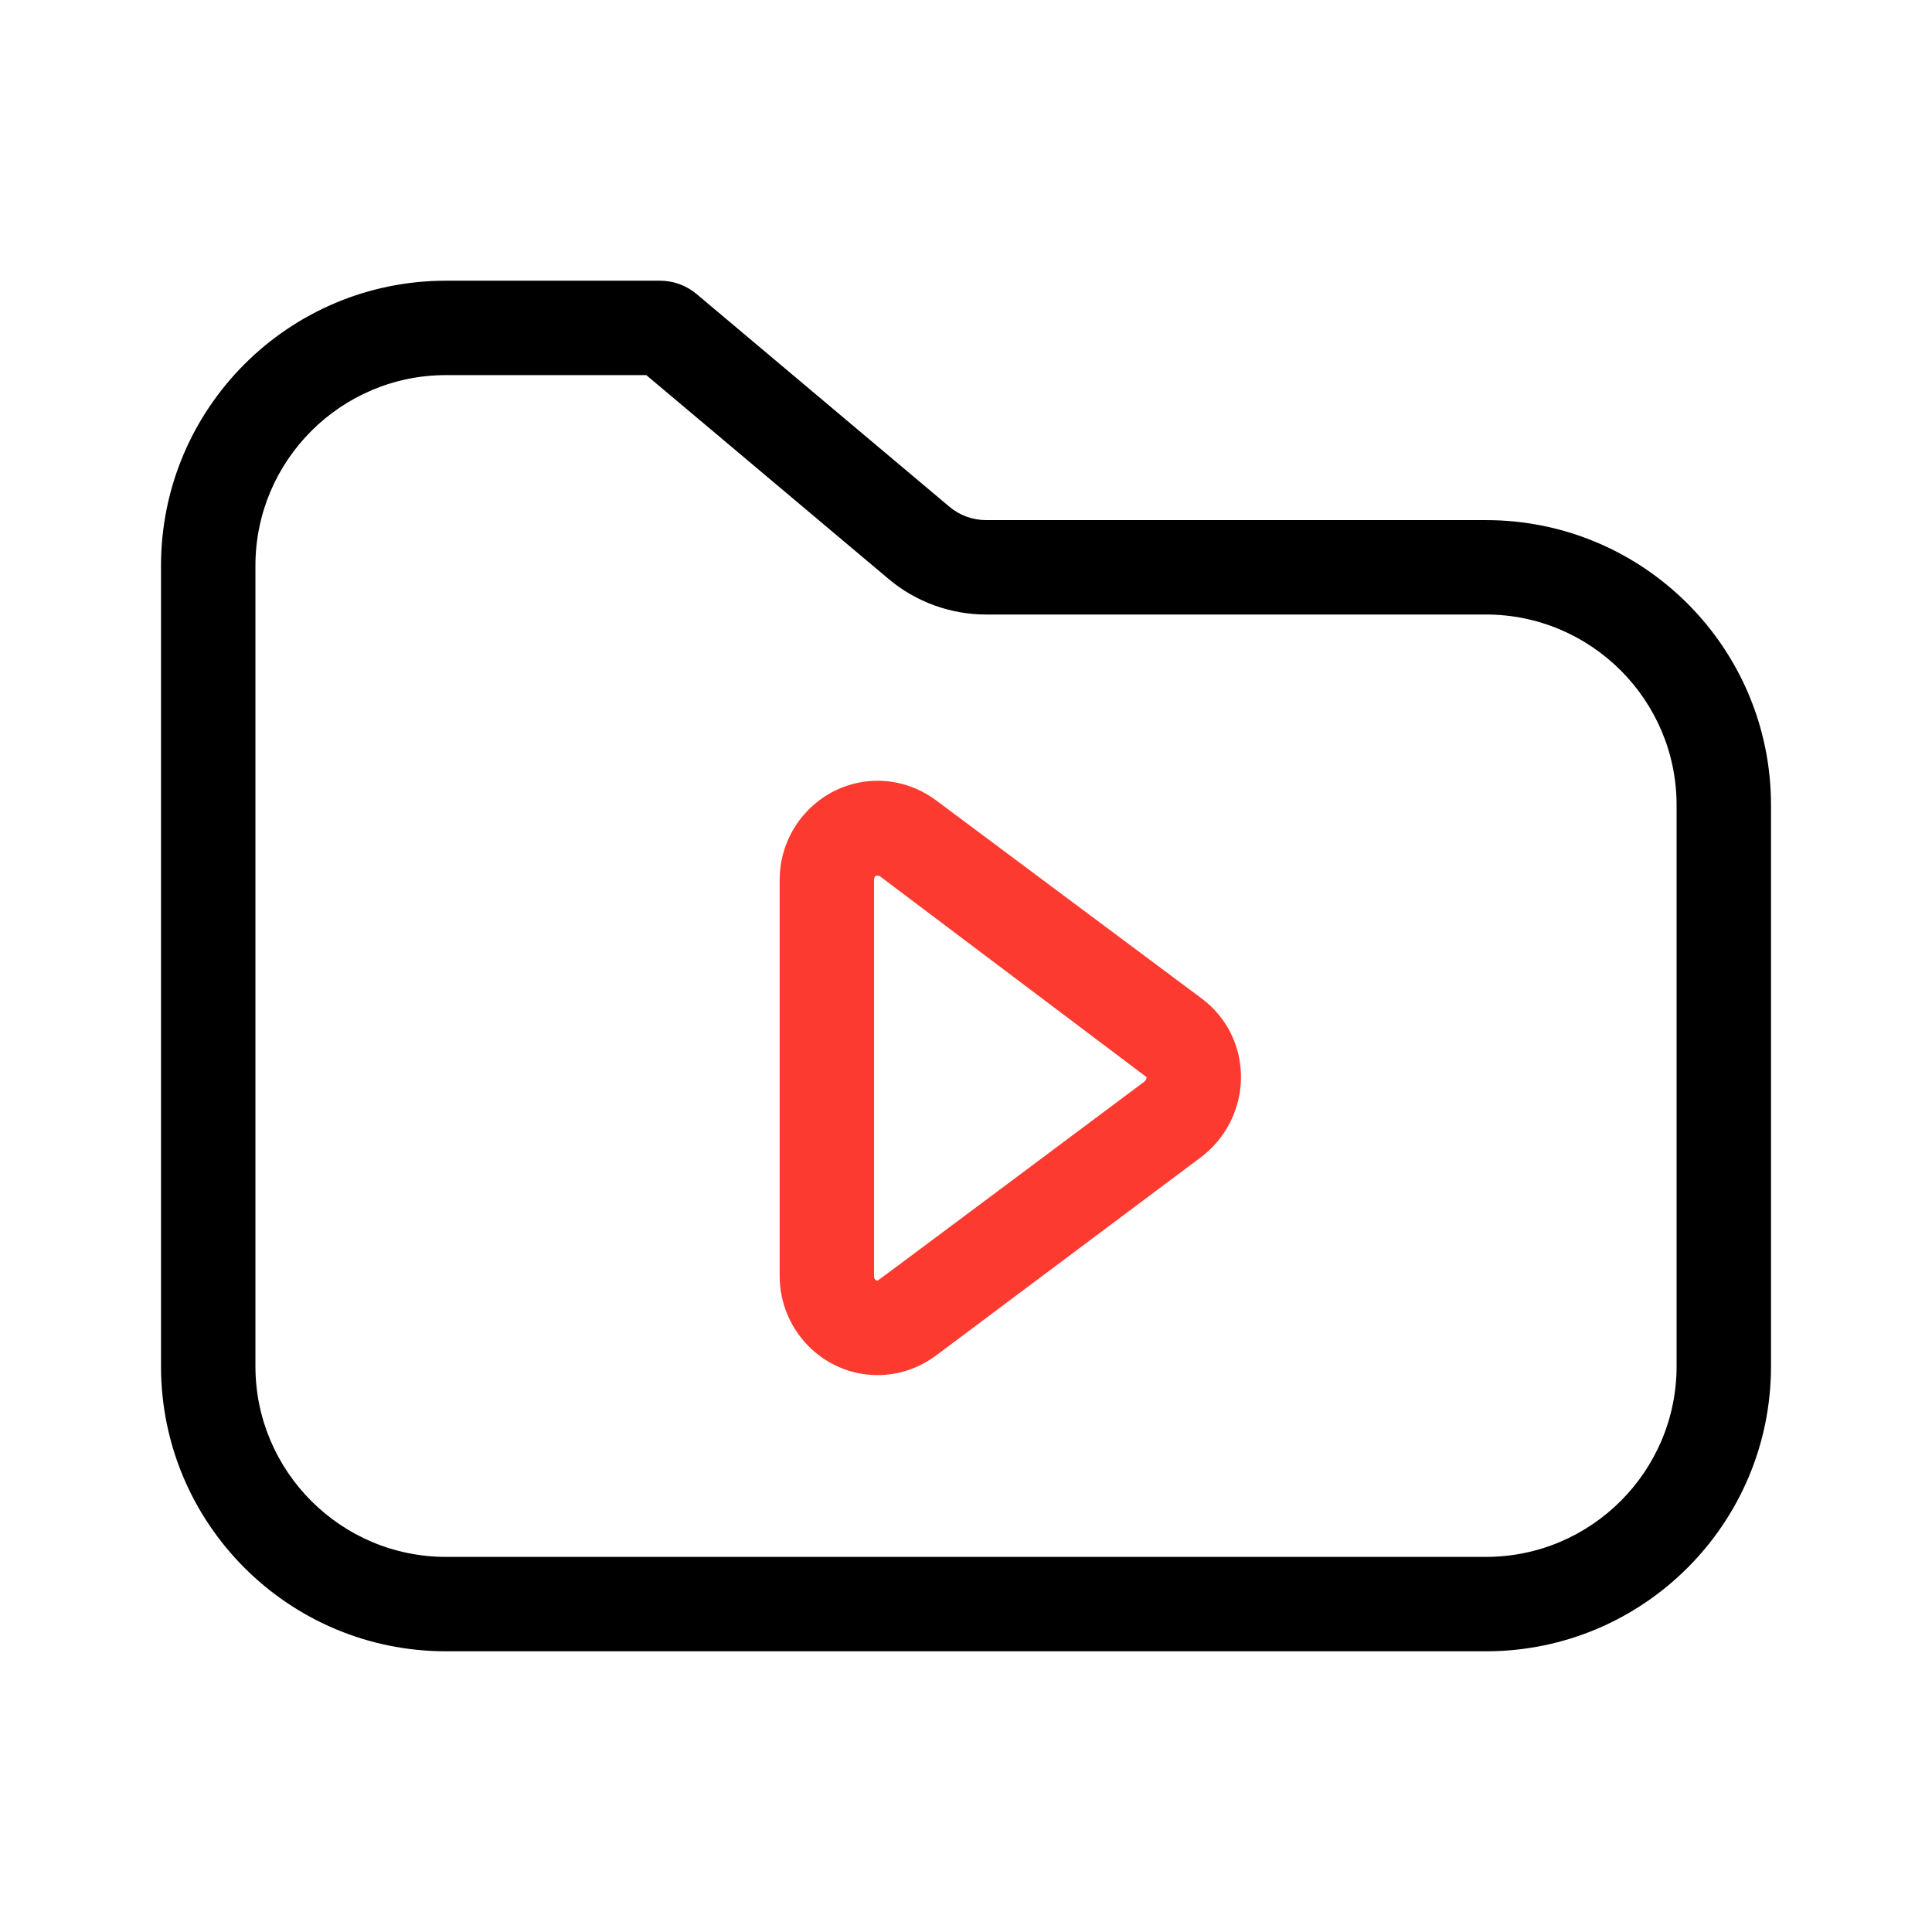 <svg height="512" viewBox="0 0 96 96" width="512" xmlns="http://www.w3.org/2000/svg"><g id="Layer_4"><g><path d="m73.838 25.844h-24.839c-.667 0-1.313-.235-1.823-.664l-12.56-10.567c-.51-.43-1.156-.665-1.823-.665h-10.631c-7.821 0-14.162 6.341-14.162 14.162v39.78c0 7.822 6.341 14.162 14.162 14.162h51.676c7.821 0 14.162-6.341 14.162-14.162v-27.884c0-7.822-6.341-14.162-14.162-14.162zm9.471 42.046c0 5.223-4.249 9.471-9.471 9.471h-51.676c-5.222 0-9.47-4.248-9.47-9.471v-39.78c0-5.223 4.248-9.471 9.47-9.471h9.952l12.042 10.131c1.354 1.138 3.074 1.765 4.843 1.765h24.839c5.222 0 9.471 4.248 9.471 9.471z"/><path fill="#fd3a30" d="m59.703 49.609-13.184-9.836c-.861-.639-1.868-.977-2.913-.977-2.684 0-4.865 2.212-4.865 4.932v19.668c0 2.719 2.182 4.932 4.865 4.932 1.045 0 2.051-.338 2.918-.983l13.129-9.828c1.259-.936 2.01-2.428 2.011-3.992.001-1.561-.715-2.99-1.961-3.916zm-2.855 4.147s-13.214 9.88-13.243 9.88c-.008 0-.174-.002-.174-.241v-19.668c0-.165.08-.218.168-.218.039 0 .08.01.116.025l13.258 9.989c0 .063-.02.155-.125.233z"/></g></g></svg>